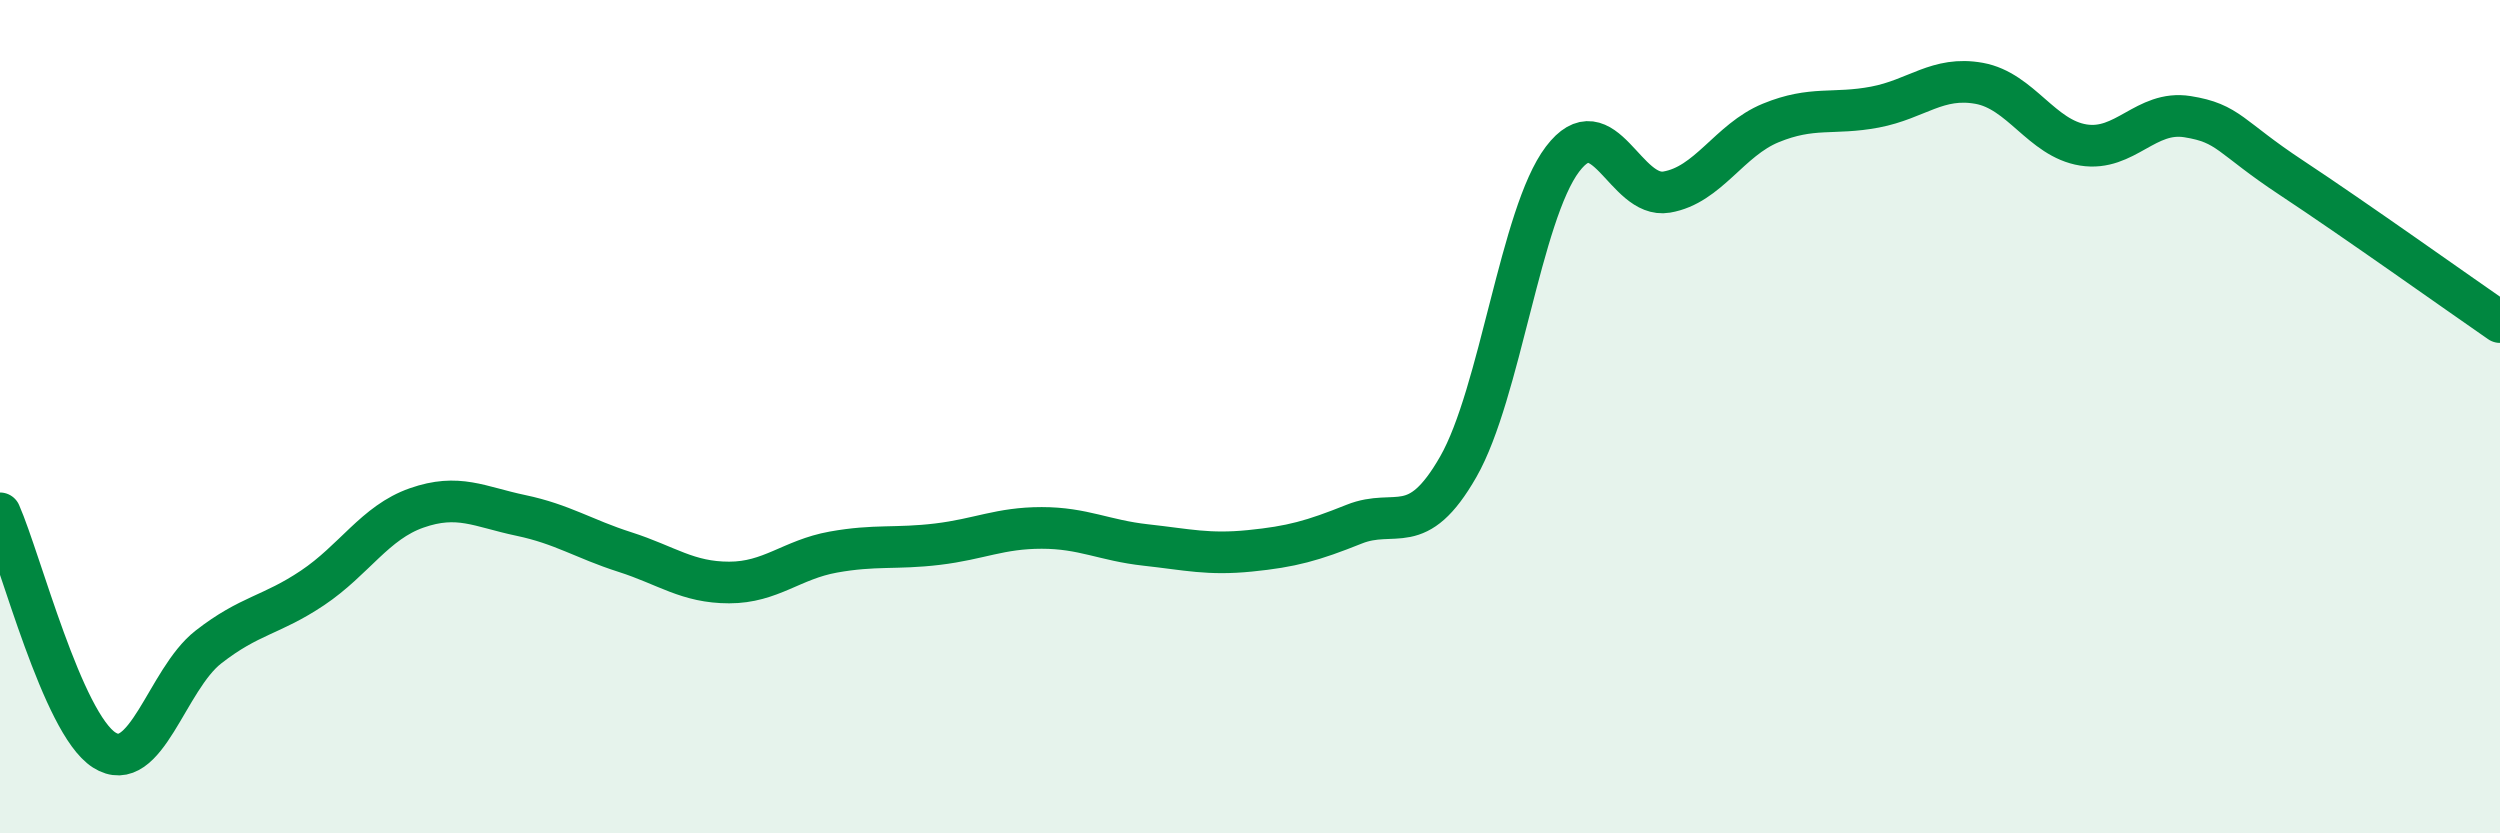 
    <svg width="60" height="20" viewBox="0 0 60 20" xmlns="http://www.w3.org/2000/svg">
      <path
        d="M 0,12.32 C 0.5,13.46 1.5,17.36 2.5,18 C 3.5,18.64 4,16.31 5,15.53 C 6,14.75 6.5,14.78 7.5,14.11 C 8.5,13.44 9,12.54 10,12.19 C 11,11.84 11.5,12.16 12.5,12.37 C 13.5,12.58 14,12.93 15,13.25 C 16,13.57 16.5,13.98 17.5,13.98 C 18.5,13.98 19,13.43 20,13.25 C 21,13.07 21.5,13.18 22.5,13.06 C 23.5,12.94 24,12.67 25,12.67 C 26,12.67 26.5,12.97 27.5,13.08 C 28.5,13.19 29,13.32 30,13.22 C 31,13.12 31.5,12.98 32.5,12.58 C 33.5,12.18 34,12.95 35,11.2 C 36,9.45 36.5,5.14 37.5,3.82 C 38.5,2.5 39,4.78 40,4.61 C 41,4.44 41.5,3.36 42.5,2.95 C 43.5,2.54 44,2.76 45,2.57 C 46,2.38 46.5,1.82 47.5,2 C 48.5,2.18 49,3.32 50,3.48 C 51,3.64 51.5,2.64 52.5,2.8 C 53.5,2.96 53.5,3.28 55,4.27 C 56.5,5.26 59,7.04 60,7.73L60 20L0 20Z"
        fill="#008740"
        opacity="0.1"
        stroke-linecap="round"
        stroke-linejoin="round"
      />
      <path
        d="M 0,12.32 C 0.5,13.46 1.5,17.36 2.5,18 C 3.5,18.64 4,16.31 5,15.53 C 6,14.75 6.5,14.78 7.5,14.11 C 8.5,13.44 9,12.54 10,12.19 C 11,11.84 11.5,12.16 12.5,12.37 C 13.5,12.58 14,12.93 15,13.25 C 16,13.57 16.5,13.98 17.5,13.98 C 18.5,13.98 19,13.43 20,13.25 C 21,13.07 21.5,13.18 22.5,13.06 C 23.5,12.94 24,12.67 25,12.67 C 26,12.67 26.5,12.97 27.5,13.08 C 28.5,13.19 29,13.32 30,13.22 C 31,13.12 31.5,12.98 32.5,12.58 C 33.5,12.18 34,12.95 35,11.2 C 36,9.45 36.5,5.14 37.5,3.82 C 38.5,2.5 39,4.78 40,4.61 C 41,4.44 41.5,3.36 42.5,2.95 C 43.5,2.54 44,2.76 45,2.57 C 46,2.38 46.5,1.82 47.5,2 C 48.5,2.18 49,3.32 50,3.48 C 51,3.64 51.5,2.64 52.5,2.8 C 53.5,2.96 53.5,3.28 55,4.27 C 56.5,5.26 59,7.04 60,7.73"
        stroke="#008740"
        stroke-width="1"
        fill="none"
        stroke-linecap="round"
        stroke-linejoin="round"
      />
    </svg>
  